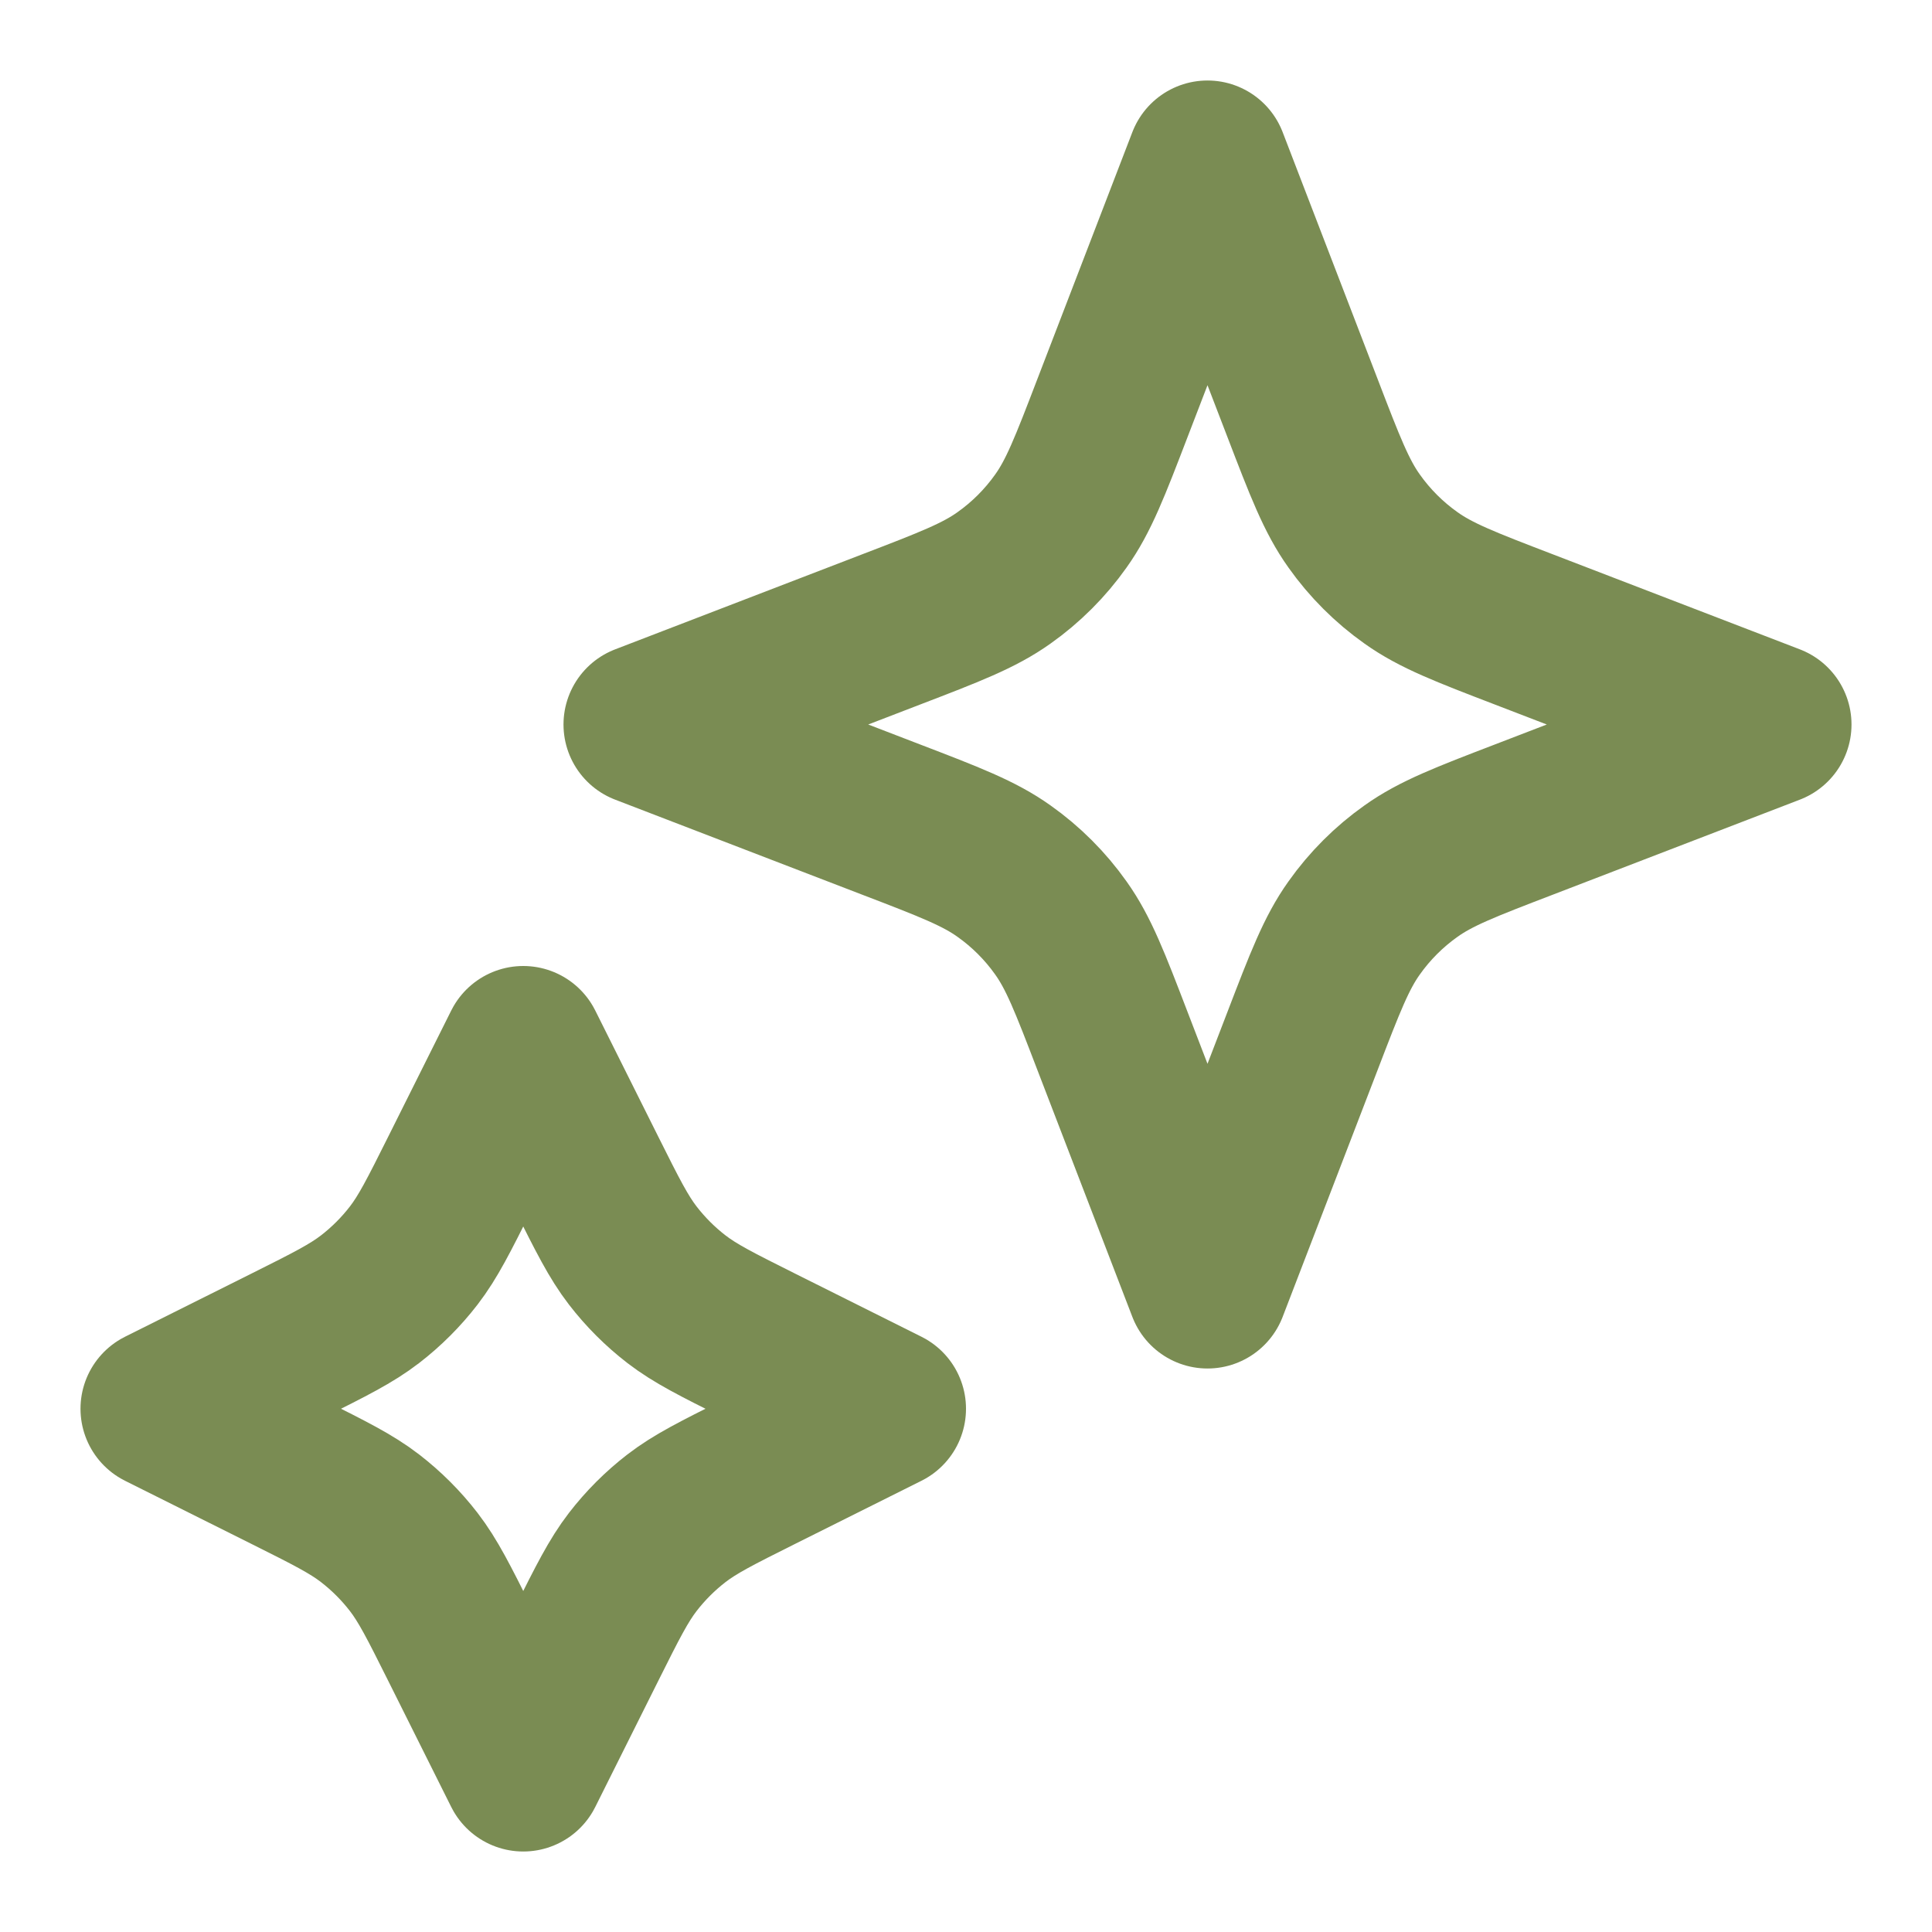 <svg width="18" height="18" viewBox="0 0 18 18" fill="none" xmlns="http://www.w3.org/2000/svg">
<g clip-path="url(#clip0_19735_4606)">
<path d="M4.875 9.75L5.463 10.927C5.662 11.325 5.762 11.524 5.895 11.697C6.013 11.85 6.15 11.987 6.303 12.105C6.476 12.238 6.675 12.338 7.073 12.537L8.25 13.125L7.073 13.713C6.675 13.912 6.476 14.012 6.303 14.145C6.15 14.263 6.013 14.4 5.895 14.553C5.762 14.726 5.662 14.925 5.463 15.323L4.875 16.5L4.287 15.323C4.088 14.925 3.988 14.726 3.855 14.553C3.737 14.4 3.6 14.263 3.447 14.145C3.274 14.012 3.075 13.912 2.677 13.713L1.5 13.125L2.677 12.537C3.075 12.338 3.274 12.238 3.447 12.105C3.6 11.987 3.737 11.85 3.855 11.697C3.988 11.524 4.088 11.325 4.287 10.927L4.875 9.75Z" stroke="#7A8C53" stroke-width="1.5" stroke-linecap="round" stroke-linejoin="round"/>
<path d="M11.25 1.5L12.134 3.798C12.345 4.348 12.451 4.623 12.616 4.854C12.761 5.059 12.941 5.239 13.146 5.384C13.377 5.549 13.652 5.655 14.202 5.866L16.5 6.75L14.202 7.634C13.652 7.845 13.377 7.951 13.146 8.116C12.941 8.261 12.761 8.441 12.616 8.646C12.451 8.877 12.345 9.152 12.134 9.702L11.25 12L10.366 9.702C10.155 9.152 10.049 8.877 9.884 8.646C9.739 8.441 9.559 8.261 9.354 8.116C9.123 7.951 8.848 7.845 8.298 7.634L6 6.75L8.298 5.866C8.848 5.655 9.123 5.549 9.354 5.384C9.559 5.239 9.739 5.059 9.884 4.854C10.049 4.623 10.155 4.348 10.366 3.798L11.25 1.5Z" stroke="#7A8C53" stroke-width="1.5" stroke-linecap="round" stroke-linejoin="round"/>
</g>
<defs>
<clipPath id="clip0_19735_4606">
<rect width="18" height="18" fill="white"/>
</clipPath>
</defs>
</svg>
